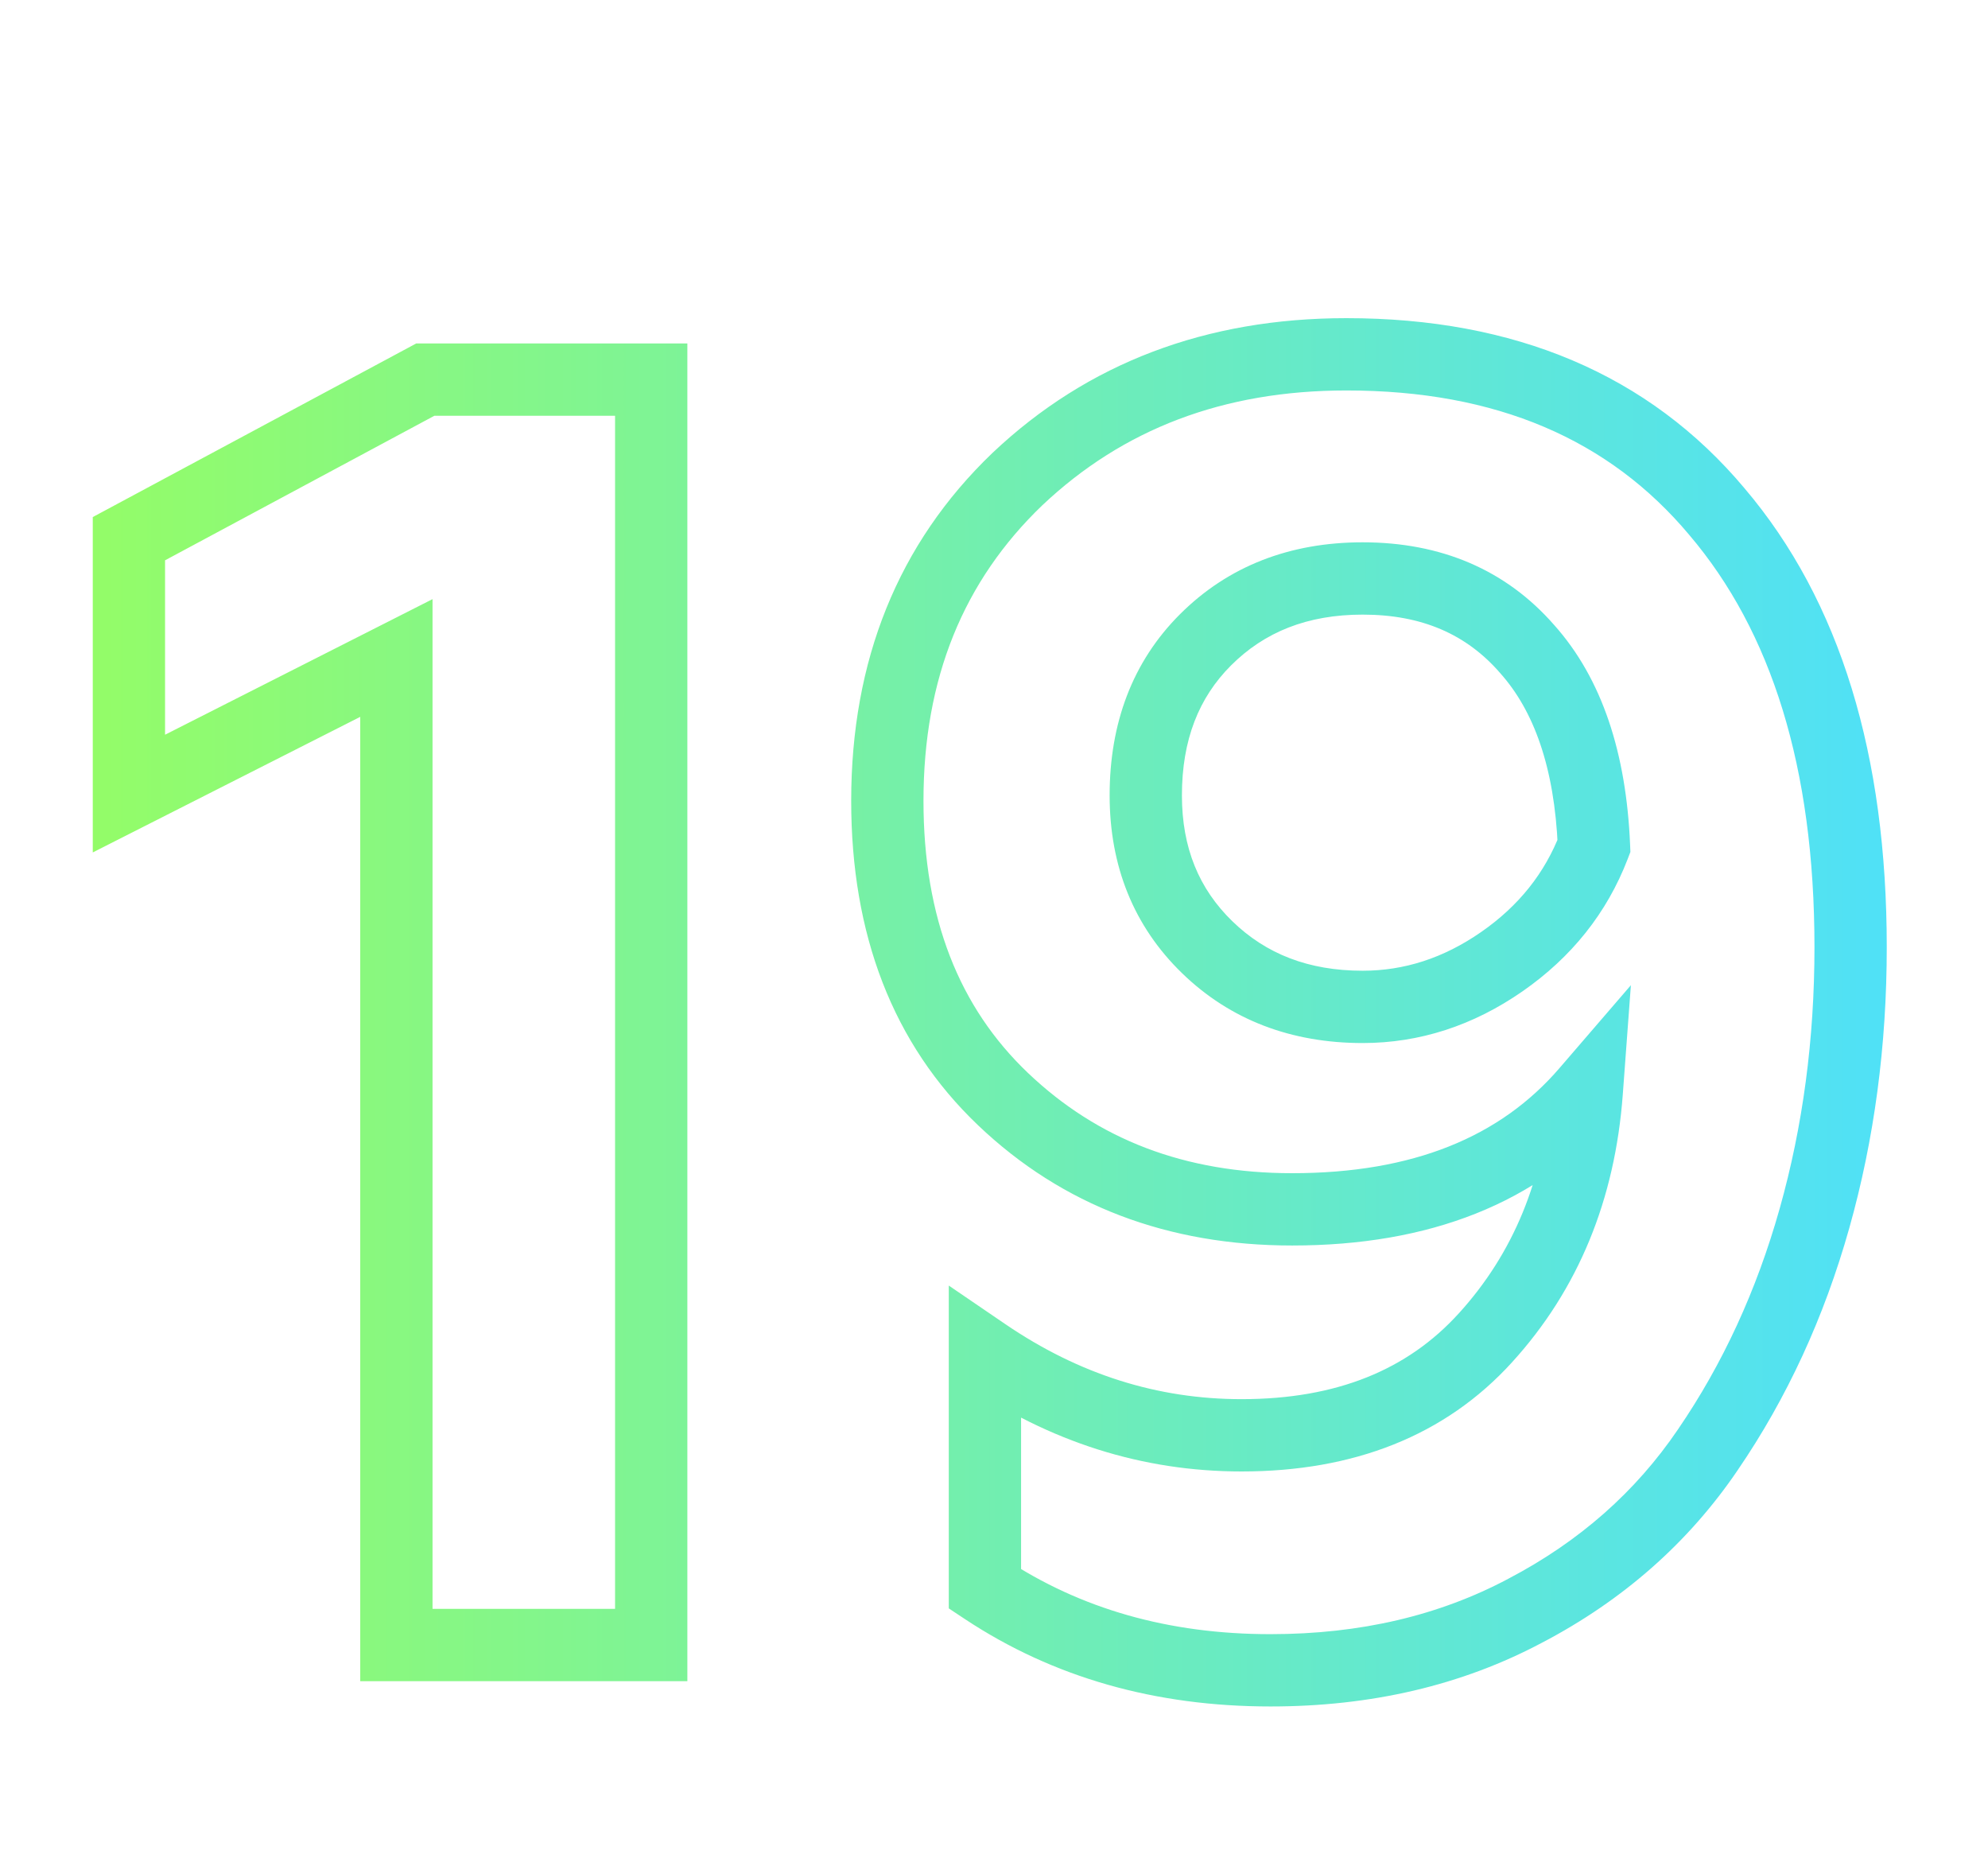 <?xml version="1.0" encoding="UTF-8"?> <svg xmlns="http://www.w3.org/2000/svg" width="110" height="103" viewBox="0 0 110 103" fill="none"> <g filter="url(#filter0_f)"> <path d="M36.033 91V93H38.033V91H36.033ZM21.933 91H19.933V93H21.933V91ZM21.933 36.4H23.933V33.144L21.029 34.616L21.933 36.4ZM7.133 43.9H5.133V47.156L8.037 45.684L7.133 43.9ZM7.133 29.8L6.187 28.038L5.133 28.603V29.8H7.133ZM23.533 21V19H23.03L22.587 19.238L23.533 21ZM36.033 21H38.033V19H36.033V21ZM36.033 89H21.933V93H36.033V89ZM23.933 91V36.4H19.933V91H23.933ZM21.029 34.616L6.229 42.116L8.037 45.684L22.837 38.184L21.029 34.616ZM9.133 43.9V29.8H5.133V43.9H9.133ZM8.078 31.562L24.478 22.762L22.587 19.238L6.187 28.038L8.078 31.562ZM23.533 23H36.033V19H23.533V23ZM34.033 21V91H38.033V21H34.033ZM94.998 28.3L93.466 29.586L93.474 29.596L94.998 28.3ZM100.398 67.4L98.473 66.858L98.473 66.858L100.398 67.4ZM94.498 80.2L92.847 79.071L92.843 79.077L94.498 80.2ZM84.398 89.1L83.47 87.328L83.458 87.335L84.398 89.1ZM54.498 87.9H52.498V88.975L53.394 89.568L54.498 87.9ZM54.498 74.9L55.624 73.248L52.498 71.116V74.9H54.498ZM82.198 74L80.718 72.655L80.716 72.656L82.198 74ZM87.798 60.4L89.792 60.548L90.24 54.501L86.282 59.095L87.798 60.4ZM55.498 60.8L56.877 59.352L56.877 59.352L55.498 60.8ZM56.298 26.5L54.924 25.047L54.914 25.056L56.298 26.5ZM66.698 35.4L65.283 33.986L65.283 33.986L66.698 35.4ZM66.798 52.4L65.405 53.835L65.405 53.835L66.798 52.4ZM88.198 46.8L90.064 47.518L90.213 47.13L90.196 46.716L88.198 46.8ZM84.498 35.9L82.99 37.214L82.999 37.224L83.007 37.234L84.498 35.9ZM74.498 21.6C82.813 21.6 89.043 24.314 93.466 29.586L96.53 27.014C91.219 20.686 83.782 17.6 74.498 17.6V21.6ZM93.474 29.596C98.007 34.925 100.398 42.442 100.398 52.4H104.398C104.398 41.825 101.855 33.275 96.521 27.004L93.474 29.596ZM100.398 52.4C100.398 57.496 99.753 62.313 98.473 66.858L102.323 67.942C103.709 63.02 104.398 57.837 104.398 52.4H100.398ZM98.473 66.858C97.194 71.396 95.316 75.462 92.847 79.071L96.148 81.329C98.879 77.338 100.934 72.871 102.323 67.942L98.473 66.858ZM92.843 79.077C90.504 82.523 87.393 85.273 83.47 87.328L85.326 90.872C89.802 88.527 93.425 85.343 96.153 81.323L92.843 79.077ZM83.458 87.335C79.648 89.362 75.278 90.4 70.298 90.4V94.4C75.851 94.4 80.88 93.238 85.337 90.865L83.458 87.335ZM70.298 90.4C64.648 90.4 59.774 88.993 55.601 86.232L53.394 89.568C58.288 92.807 63.947 94.4 70.298 94.4V90.4ZM56.498 87.9V74.9H52.498V87.9H56.498ZM53.371 76.552C58.085 79.767 63.208 81.4 68.698 81.4V77.4C64.054 77.4 59.71 76.033 55.624 73.248L53.371 76.552ZM68.698 81.4C74.885 81.4 79.965 79.437 83.679 75.344L80.716 72.656C77.897 75.763 73.978 77.4 68.698 77.4V81.4ZM83.677 75.345C87.34 71.317 89.362 66.349 89.792 60.548L85.803 60.252C85.433 65.251 83.722 69.35 80.718 72.655L83.677 75.345ZM86.282 59.095C83.02 62.881 78.205 64.9 71.498 64.9V68.9C79.057 68.9 85.109 66.585 89.313 61.705L86.282 59.095ZM71.498 64.9C65.563 64.9 60.739 63.032 56.877 59.352L54.118 62.248C58.79 66.701 64.632 68.9 71.498 68.9V64.9ZM56.877 59.352C53.077 55.73 51.098 50.791 51.098 44.3H47.098C47.098 51.676 49.385 57.737 54.118 62.248L56.877 59.352ZM51.098 44.3C51.098 37.522 53.314 32.13 57.681 27.944L54.914 25.056C49.681 30.07 47.098 36.544 47.098 44.3H51.098ZM57.672 27.953C62.134 23.736 67.694 21.6 74.498 21.6V17.6C66.768 17.6 60.195 20.064 54.924 25.047L57.672 27.953ZM75.398 30C71.393 30 67.965 31.304 65.283 33.986L68.112 36.814C69.963 34.963 72.335 34 75.398 34V30ZM65.283 33.986C62.656 36.613 61.398 40.015 61.398 44H65.398C65.398 40.919 66.339 38.587 68.112 36.814L65.283 33.986ZM61.398 44C61.398 47.895 62.718 51.228 65.405 53.835L68.191 50.965C66.344 49.172 65.398 46.905 65.398 44H61.398ZM65.405 53.835C68.083 56.434 71.466 57.7 75.398 57.7V53.7C72.396 53.7 70.046 52.766 68.191 50.965L65.405 53.835ZM75.398 57.7C78.567 57.7 81.528 56.725 84.238 54.843L81.957 51.557C79.867 53.008 77.695 53.7 75.398 53.7V57.7ZM84.238 54.843C86.951 52.959 88.913 50.511 90.064 47.518L86.331 46.082C85.482 48.289 84.045 50.107 81.957 51.557L84.238 54.843ZM90.196 46.716C89.984 41.7 88.665 37.559 85.988 34.566L83.007 37.234C84.863 39.308 86.011 42.434 86.199 46.884L90.196 46.716ZM86.005 34.586C83.317 31.503 79.71 30 75.398 30V34C78.686 34 81.145 35.097 82.99 37.214L86.005 34.586Z" fill="url(#paint0_linear)"></path> </g> <path d="M36.033 91V92H37.033V91H36.033ZM21.933 91H20.933V92H21.933V91ZM21.933 36.4H22.933V34.772L21.481 35.508L21.933 36.4ZM7.133 43.9H6.133V45.528L7.585 44.792L7.133 43.9ZM7.133 29.8L6.66 28.919L6.133 29.202V29.8H7.133ZM23.533 21V20H23.282L23.06 20.119L23.533 21ZM36.033 21H37.033V20H36.033V21ZM36.033 90H21.933V92H36.033V90ZM22.933 91V36.4H20.933V91H22.933ZM21.481 35.508L6.681 43.008L7.585 44.792L22.385 37.292L21.481 35.508ZM8.133 43.9V29.8H6.133V43.9H8.133ZM7.606 30.681L24.006 21.881L23.06 20.119L6.66 28.919L7.606 30.681ZM23.533 22H36.033V20H23.533V22ZM35.033 21V91H37.033V21H35.033ZM94.998 28.3L94.232 28.943L94.236 28.948L94.998 28.3ZM100.398 67.4L99.435 67.129L99.435 67.129L100.398 67.4ZM94.498 80.2L93.672 79.635L93.67 79.638L94.498 80.2ZM84.398 89.1L83.934 88.214L83.928 88.217L84.398 89.1ZM54.498 87.9H53.498V88.437L53.946 88.734L54.498 87.9ZM54.498 74.9L55.061 74.074L53.498 73.008V74.9H54.498ZM82.198 74L81.458 73.327L81.457 73.328L82.198 74ZM87.798 60.4L88.795 60.474L89.019 57.45L87.04 59.747L87.798 60.4ZM55.498 60.8L56.188 60.076L56.188 60.076L55.498 60.8ZM56.298 26.5L55.611 25.773L55.606 25.778L56.298 26.5ZM66.698 35.4L65.991 34.693L65.991 34.693L66.698 35.4ZM66.798 52.4L66.101 53.118L66.101 53.118L66.798 52.4ZM88.198 46.8L89.131 47.159L89.206 46.965L89.197 46.758L88.198 46.8ZM84.498 35.9L83.744 36.557L83.752 36.567L84.498 35.9ZM74.498 20.6C83.055 20.6 89.587 23.407 94.232 28.943L95.764 27.657C90.675 21.593 83.54 18.6 74.498 18.6V20.6ZM94.236 28.948C98.969 34.513 101.398 42.288 101.398 52.4H103.398C103.398 41.979 100.893 33.688 95.759 27.652L94.236 28.948ZM101.398 52.4C101.398 57.581 100.742 62.49 99.435 67.129L101.36 67.671C102.72 62.843 103.398 57.752 103.398 52.4H101.398ZM99.435 67.129C98.129 71.765 96.207 75.931 93.672 79.635L95.323 80.765C97.988 76.869 99.999 72.502 101.36 67.671L99.435 67.129ZM93.67 79.638C91.234 83.228 87.995 86.087 83.934 88.214L84.862 89.986C89.2 87.713 92.695 84.638 95.325 80.761L93.67 79.638ZM83.928 88.217C79.956 90.331 75.421 91.4 70.298 91.4V93.4C75.707 93.4 80.572 92.269 84.868 89.983L83.928 88.217ZM70.298 91.4C64.473 91.4 59.402 89.947 55.05 87.066L53.946 88.734C58.66 91.853 64.123 93.4 70.298 93.4V91.4ZM55.498 87.9V74.9H53.498V87.9H55.498ZM53.934 75.726C58.491 78.833 63.419 80.4 68.698 80.4V78.4C63.843 78.4 59.304 76.967 55.061 74.074L53.934 75.726ZM68.698 80.4C74.658 80.4 79.448 78.519 82.938 74.672L81.457 73.328C78.414 76.681 74.204 78.4 68.698 78.4V80.4ZM82.938 74.673C86.435 70.825 88.38 66.075 88.795 60.474L86.8 60.326C86.415 65.525 84.627 69.841 81.458 73.327L82.938 74.673ZM87.04 59.747C83.542 63.807 78.418 65.9 71.498 65.9V67.9C78.844 67.9 84.586 65.659 88.555 61.053L87.04 59.747ZM71.498 65.9C65.33 65.9 60.252 63.95 56.188 60.076L54.808 61.524C59.277 65.784 64.865 67.9 71.498 67.9V65.9ZM56.188 60.076C52.154 56.231 50.098 51.012 50.098 44.3H48.098C48.098 51.455 50.308 57.235 54.808 61.524L56.188 60.076ZM50.098 44.3C50.098 37.278 52.406 31.615 56.99 27.222L55.606 25.778C50.59 30.585 48.098 36.789 48.098 44.3H50.098ZM56.985 27.227C61.649 22.818 67.463 20.6 74.498 20.6V18.6C66.999 18.6 60.68 20.982 55.611 25.773L56.985 27.227ZM75.398 31C71.629 31 68.465 32.219 65.991 34.693L67.405 36.107C69.464 34.048 72.1 33 75.398 33V31ZM65.991 34.693C63.577 37.106 62.398 40.241 62.398 44H64.398C64.398 40.693 65.418 38.094 67.405 36.107L65.991 34.693ZM62.398 44C62.398 47.648 63.625 50.714 66.101 53.118L67.494 51.682C65.437 49.686 64.398 47.153 64.398 44H62.398ZM66.101 53.118C68.573 55.517 71.699 56.7 75.398 56.7V54.7C72.163 54.7 69.555 53.683 67.494 51.682L66.101 53.118ZM75.398 56.7C78.349 56.7 81.113 55.796 83.668 54.021L82.527 52.379C80.282 53.938 77.913 54.7 75.398 54.7V56.7ZM83.668 54.021C86.224 52.246 88.055 49.955 89.131 47.159L87.264 46.441C86.34 48.845 84.771 50.82 82.527 52.379L83.668 54.021ZM89.197 46.758C88.991 41.883 87.715 37.996 85.243 35.233L83.752 36.567C85.814 38.871 87.004 42.25 87.198 46.842L89.197 46.758ZM85.251 35.243C82.774 32.401 79.454 31 75.398 31V33C78.942 33 81.688 34.199 83.744 36.557L85.251 35.243Z" fill="url(#paint1_linear)"></path> <defs> <filter id="filter0_f" x="0.133" y="12.6" width="109.265" height="86.8" filterUnits="userSpaceOnUse" color-interpolation-filters="sRGB"> <feFlood flood-opacity="0" result="BackgroundImageFix"></feFlood> <feBlend mode="normal" in="SourceGraphic" in2="BackgroundImageFix" result="shape"></feBlend> <feGaussianBlur stdDeviation="2.5" result="effect1_foregroundBlur"></feGaussianBlur> </filter> <linearGradient id="paint0_linear" x1="3" y1="50.88" x2="110" y2="50.88" gradientUnits="userSpaceOnUse"> <stop stop-color="#95FD65"></stop> <stop offset="1" stop-color="#4CDFFF"></stop> </linearGradient> <linearGradient id="paint1_linear" x1="3" y1="50.88" x2="110" y2="50.88" gradientUnits="userSpaceOnUse"> <stop stop-color="#95FD65"></stop> <stop offset="1" stop-color="#4CDFFF"></stop> </linearGradient> </defs> </svg> 
